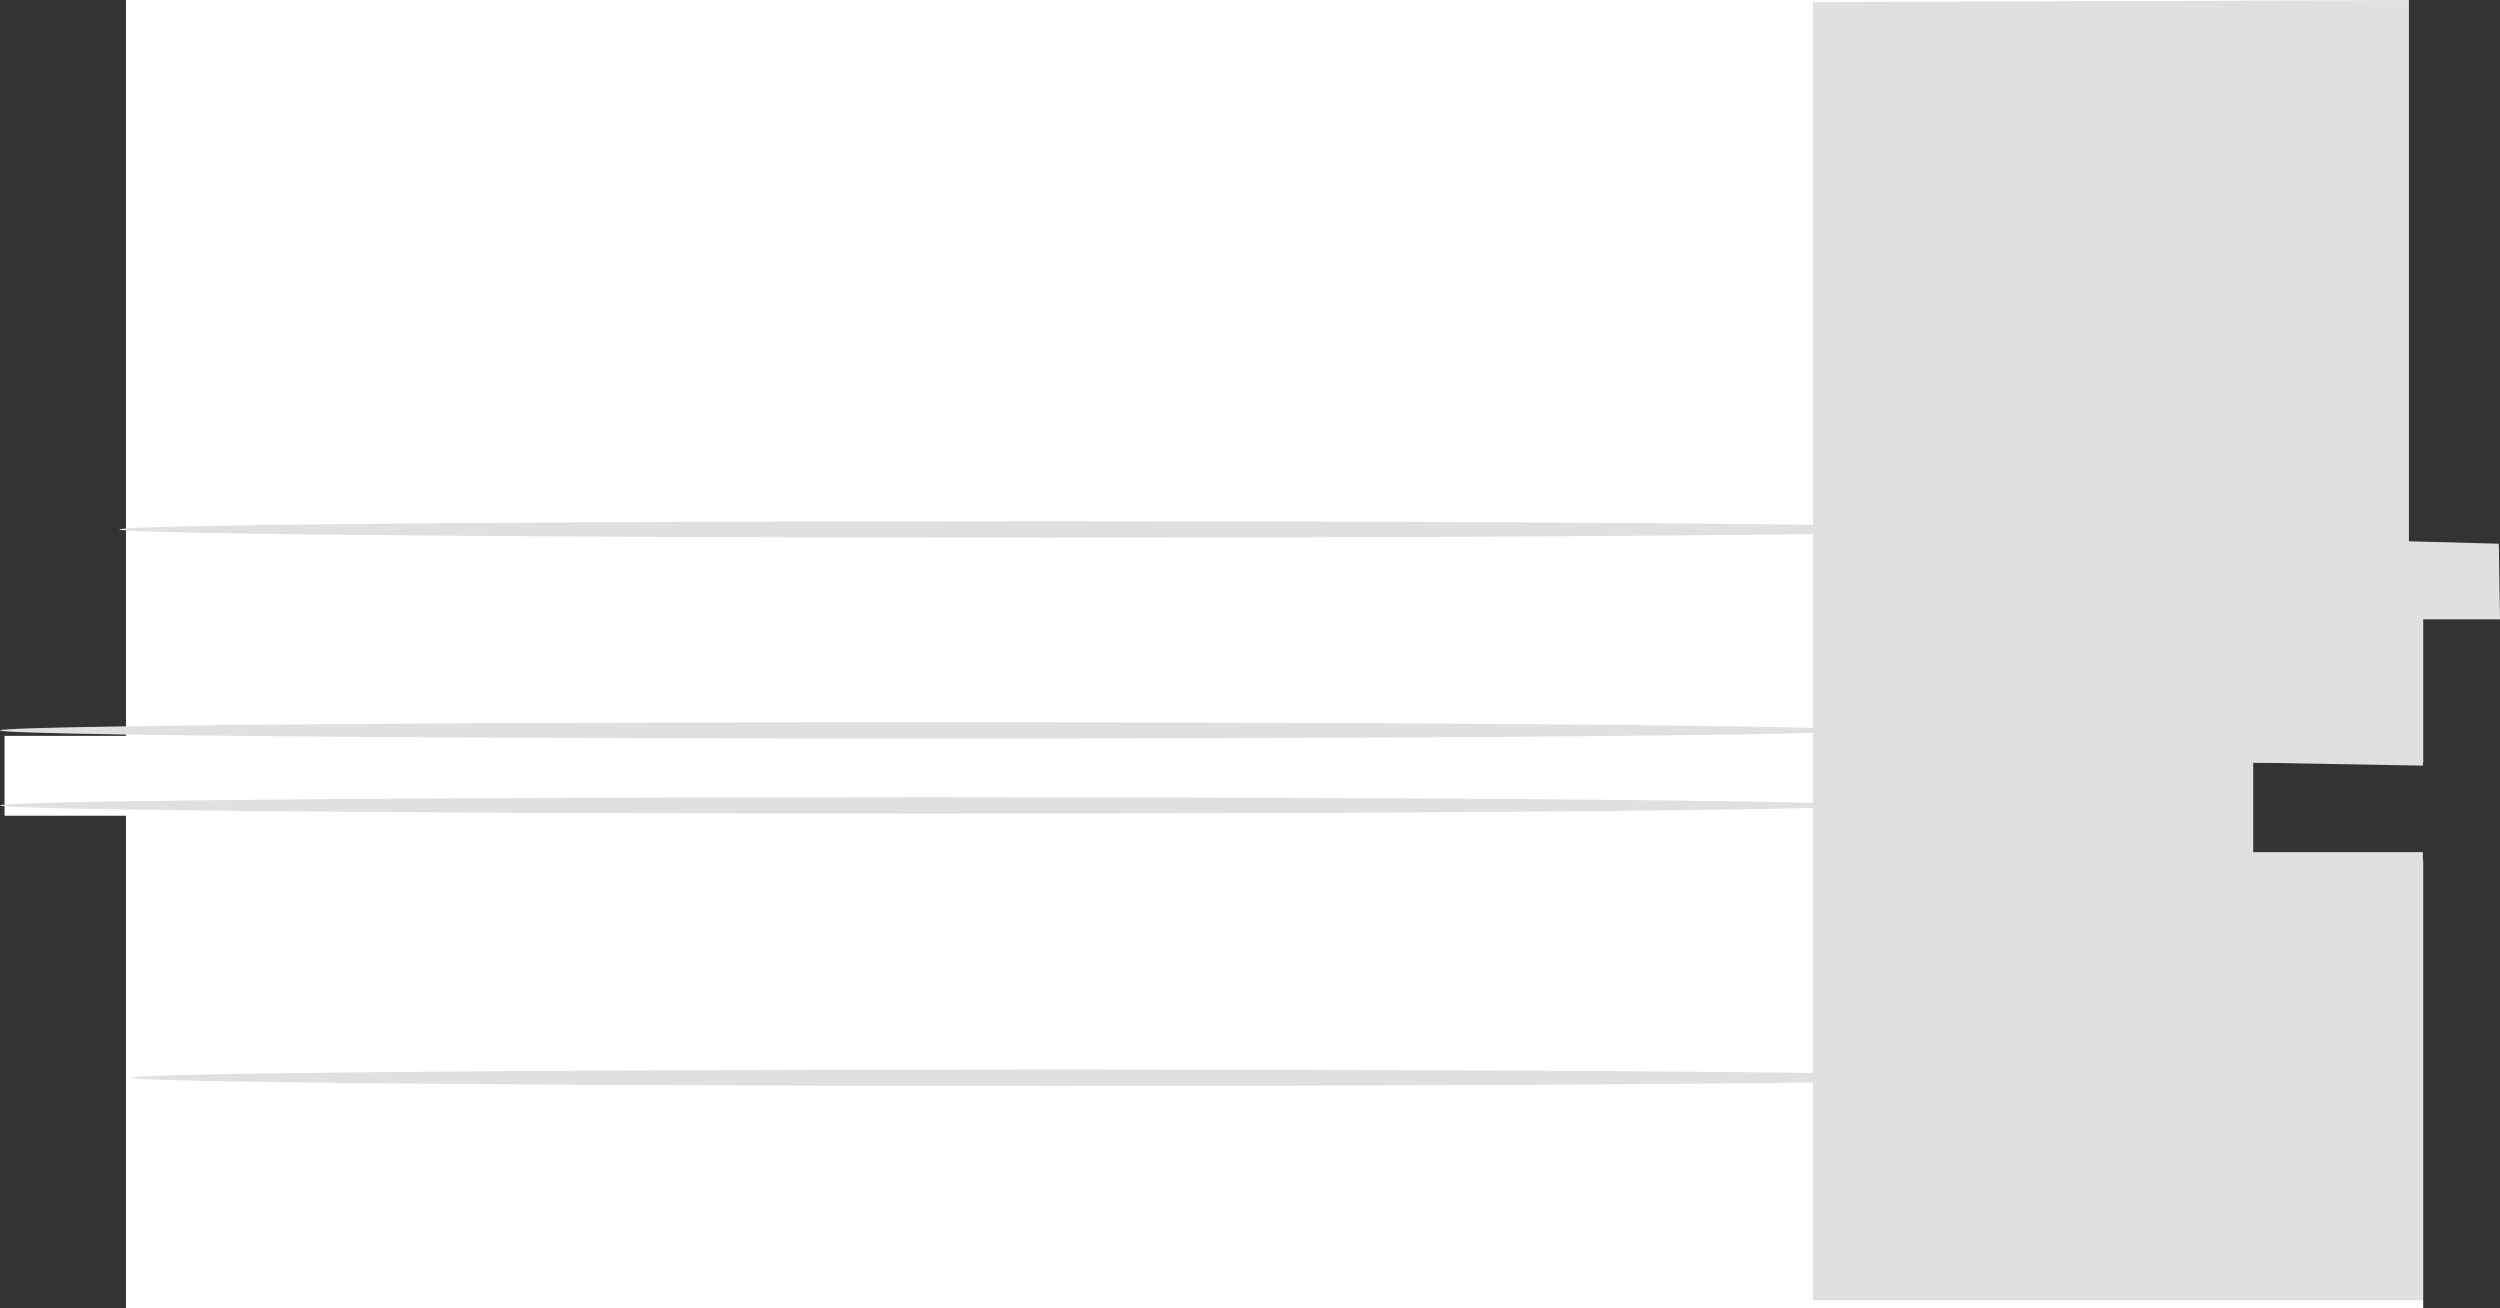 <?xml version="1.0" encoding="UTF-8"?> <svg xmlns="http://www.w3.org/2000/svg" viewBox="0 0 82.35 43.1"><rect x="0" y="0" width="82.35" height="43.1" fill="#333333" stroke="none"/> <title>Ресурс 17</title> <g id="Слой_2" data-name="Слой 2"> <g id="Character"> <path d="M4.15,0V24.24h-4v2.63h4V43.1H79.82V28.34h-5.6V25.12h5.6V20.3h2.49V18.1h-3V0Z" style="fill:#fff"></path> <polygon points="59.72 0.07 59.72 42.83 79.81 42.83 79.81 28.07 74.21 28.07 74.21 25.12 79.81 25.22 79.81 20.4 82.35 20.4 82.31 17.91 79.35 17.83 79.35 0 59.72 0.07" style="fill:#e0e0e0"></polygon> <ellipse cx="30.58" cy="26.53" rx="30.58" ry="0.27" style="fill:#e0e0e0"></ellipse> <ellipse cx="30.58" cy="24.06" rx="30.58" ry="0.27" style="fill:#e0e0e0"></ellipse> <ellipse cx="34.51" cy="17.44" rx="30.58" ry="0.27" style="fill:#e0e0e0"></ellipse> <ellipse cx="34.88" cy="35.5" rx="30.58" ry="0.27" style="fill:#e0e0e0"></ellipse> </g> </g> </svg> 